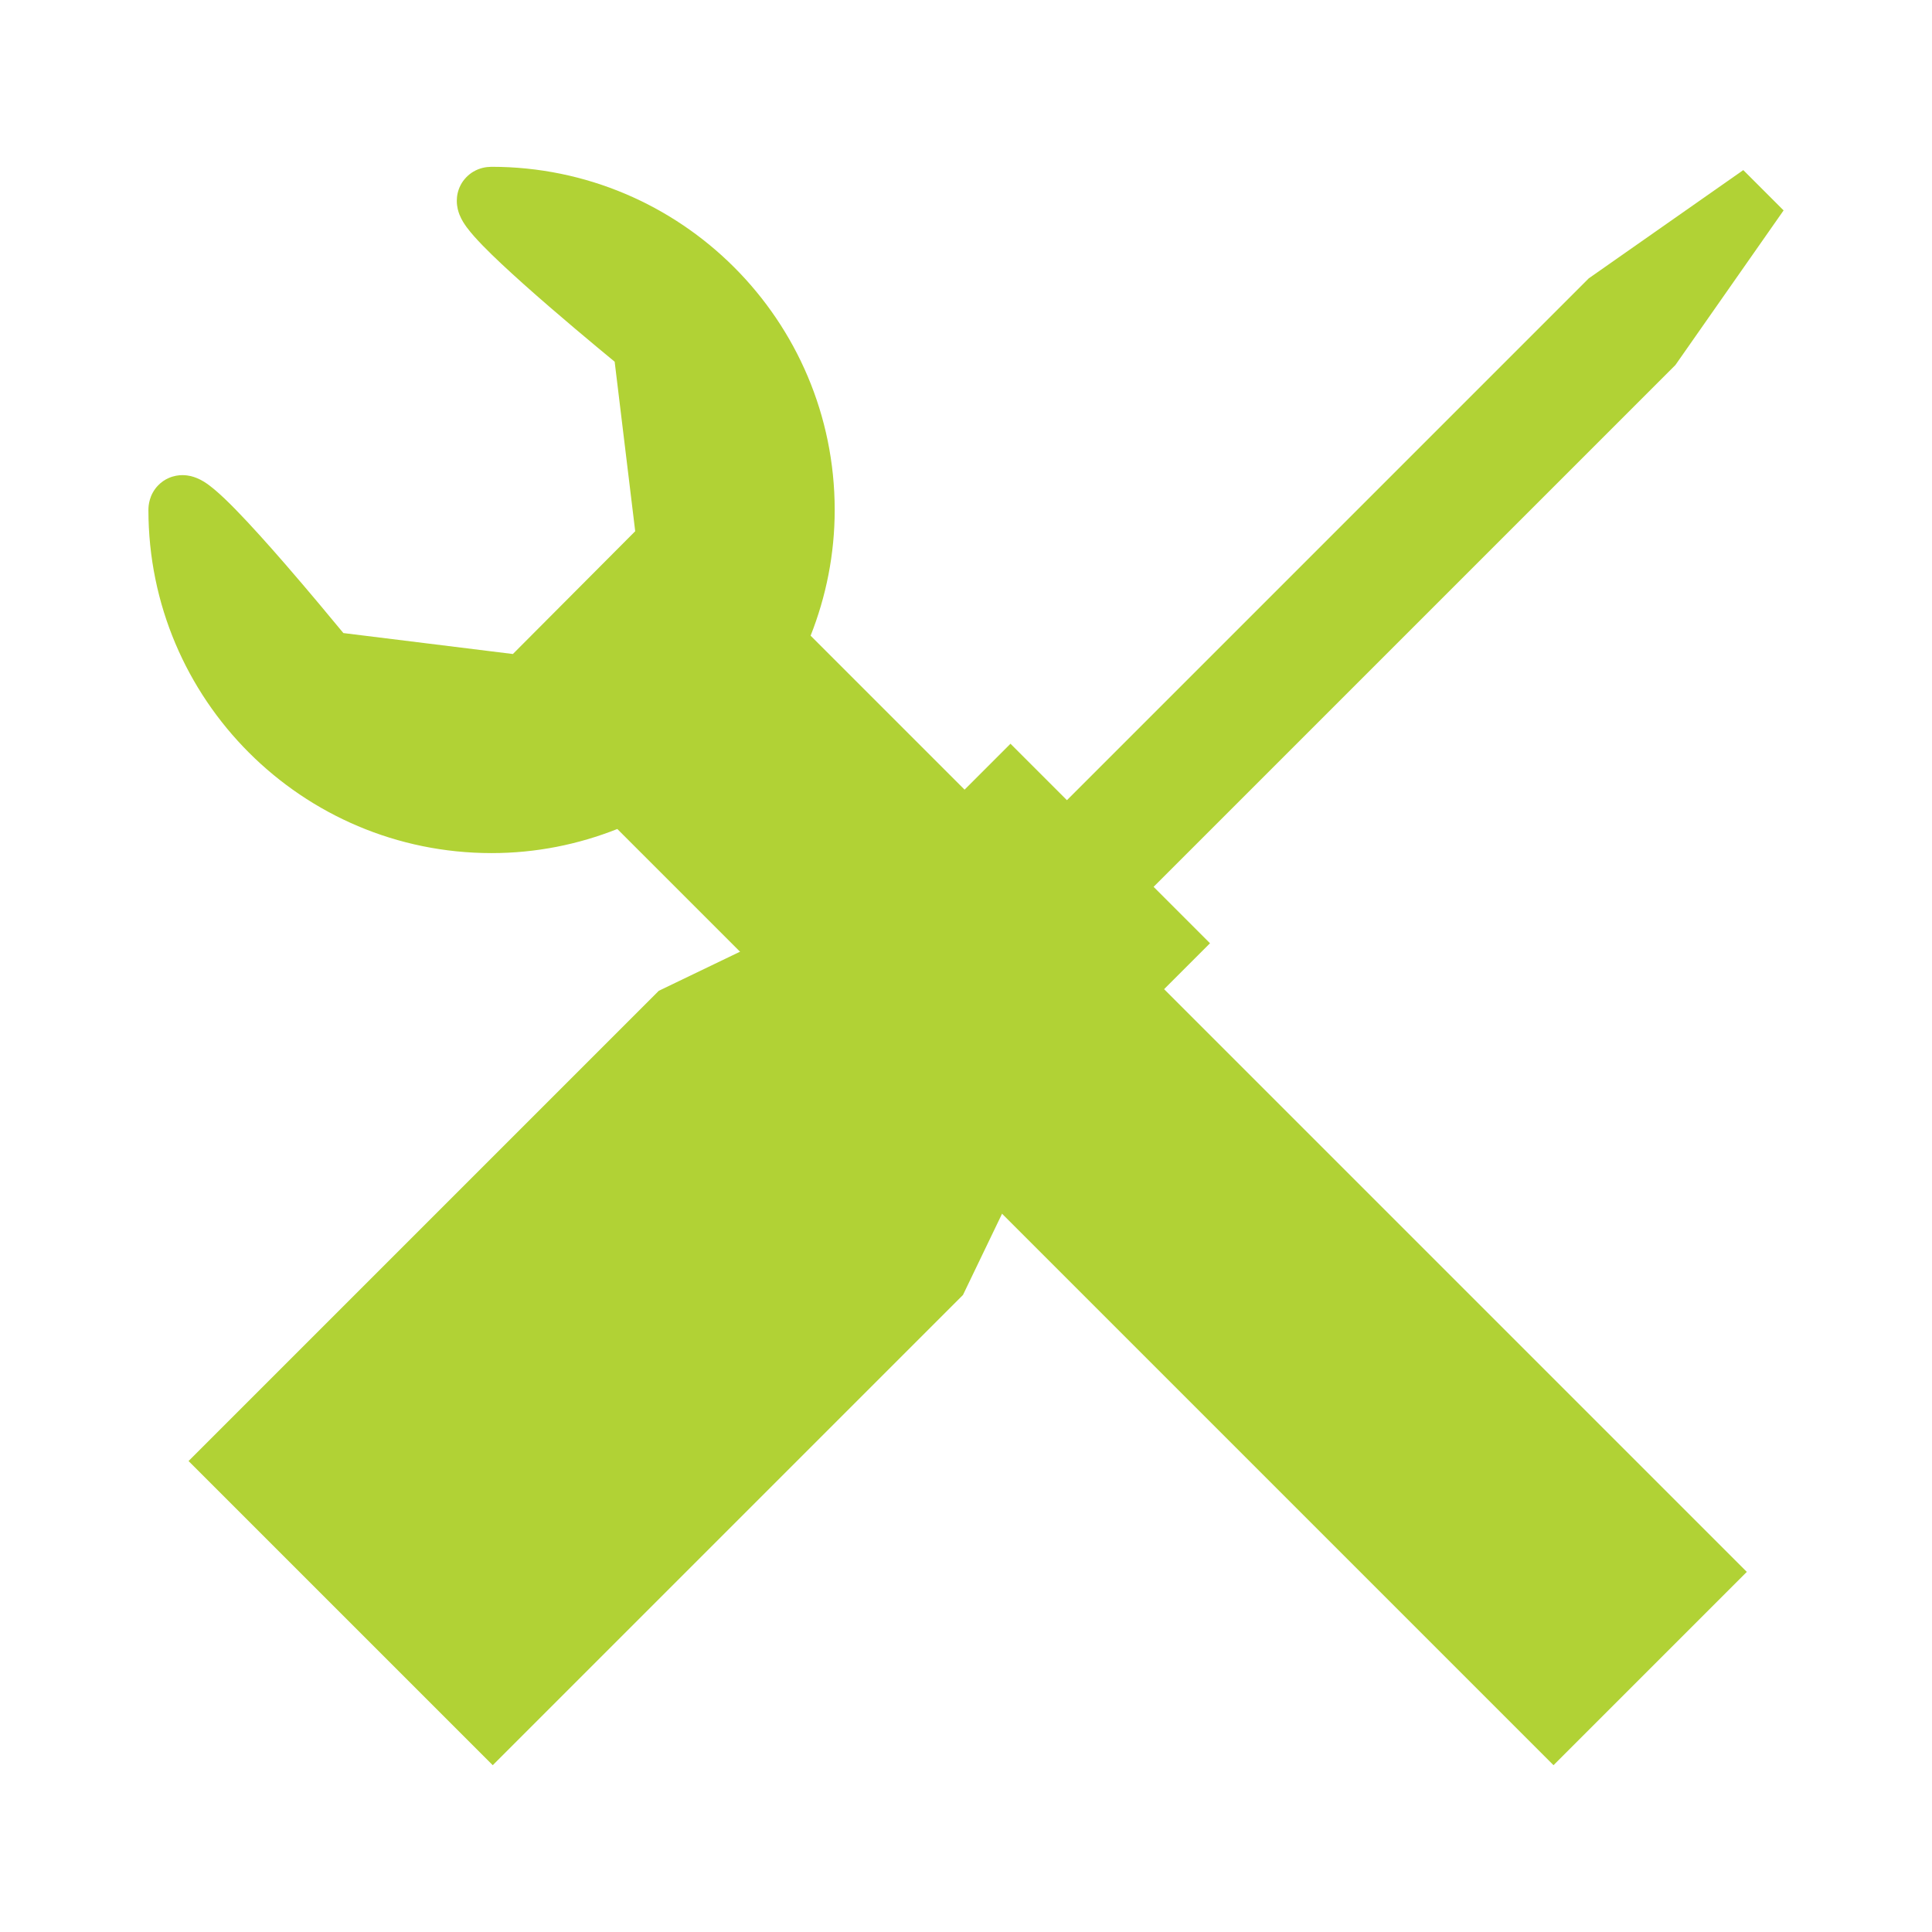 <svg height="128px" id="Layer_1" style="enable-background:new 0 0 128 128;" version="1.1" viewBox="0 0 128 128" width="128px" xml:space="preserve" xmlns="http://www.w3.org/2000/svg" xmlns:xlink="http://www.w3.org/1999/xlink"><g><path d="M102.924,116.949l12.807-12.807L53.705,42.116c1.021-2.582,1.596-5.39,1.596-8.332   c-0.002-12.556-10.178-22.731-22.732-22.733h-0.008l-0.045,0.001v0.002c-0.152,0.003-0.33,0.017-0.547,0.07   c-0.181,0.046-0.387,0.119-0.603,0.247c-0.325,0.186-0.663,0.521-0.852,0.899c-0.197,0.38-0.25,0.756-0.25,1.039   c0.006,0.438,0.102,0.704,0.178,0.913c0.162,0.393,0.318,0.607,0.48,0.836c0.305,0.409,0.654,0.791,1.074,1.226   c0.73,0.75,1.667,1.618,2.676,2.522c2.246,2.009,4.853,4.172,6.051,5.158l1.361,11.231l-8.104,8.135l-11.23-1.388   c-0.775-0.939-2.271-2.743-3.846-4.559c-1.138-1.311-2.314-2.623-3.314-3.647c-0.506-0.516-0.963-0.955-1.396-1.318   c-0.221-0.184-0.432-0.348-0.697-0.513c-0.137-0.08-0.285-0.164-0.494-0.246c-0.207-0.079-0.475-0.174-0.91-0.18   c-0.254-0.001-0.576,0.042-0.914,0.19c-0.252,0.108-0.504,0.282-0.699,0.485c-0.301,0.309-0.467,0.659-0.547,0.938   c-0.083,0.282-0.098,0.507-0.1,0.69C9.834,46.342,20.008,56.518,32.566,56.52c2.943,0.001,5.752-0.573,8.333-1.597L102.924,116.949   z" fill="#b1d235" opacity="1" original-fill="#2f3435"></path><polygon points="70.229,72.43 80.166,62.493 76.429,58.755 110.998,24.187 118.168,13.94 115.496,11.27    105.256,18.444 70.687,53.014 66.947,49.274 57.01,59.212 43.646,65.643 12.492,96.797 32.645,116.949 63.799,85.796  " fill="#b1d235" opacity="1" original-fill="#2f3435"></polygon></g></svg>